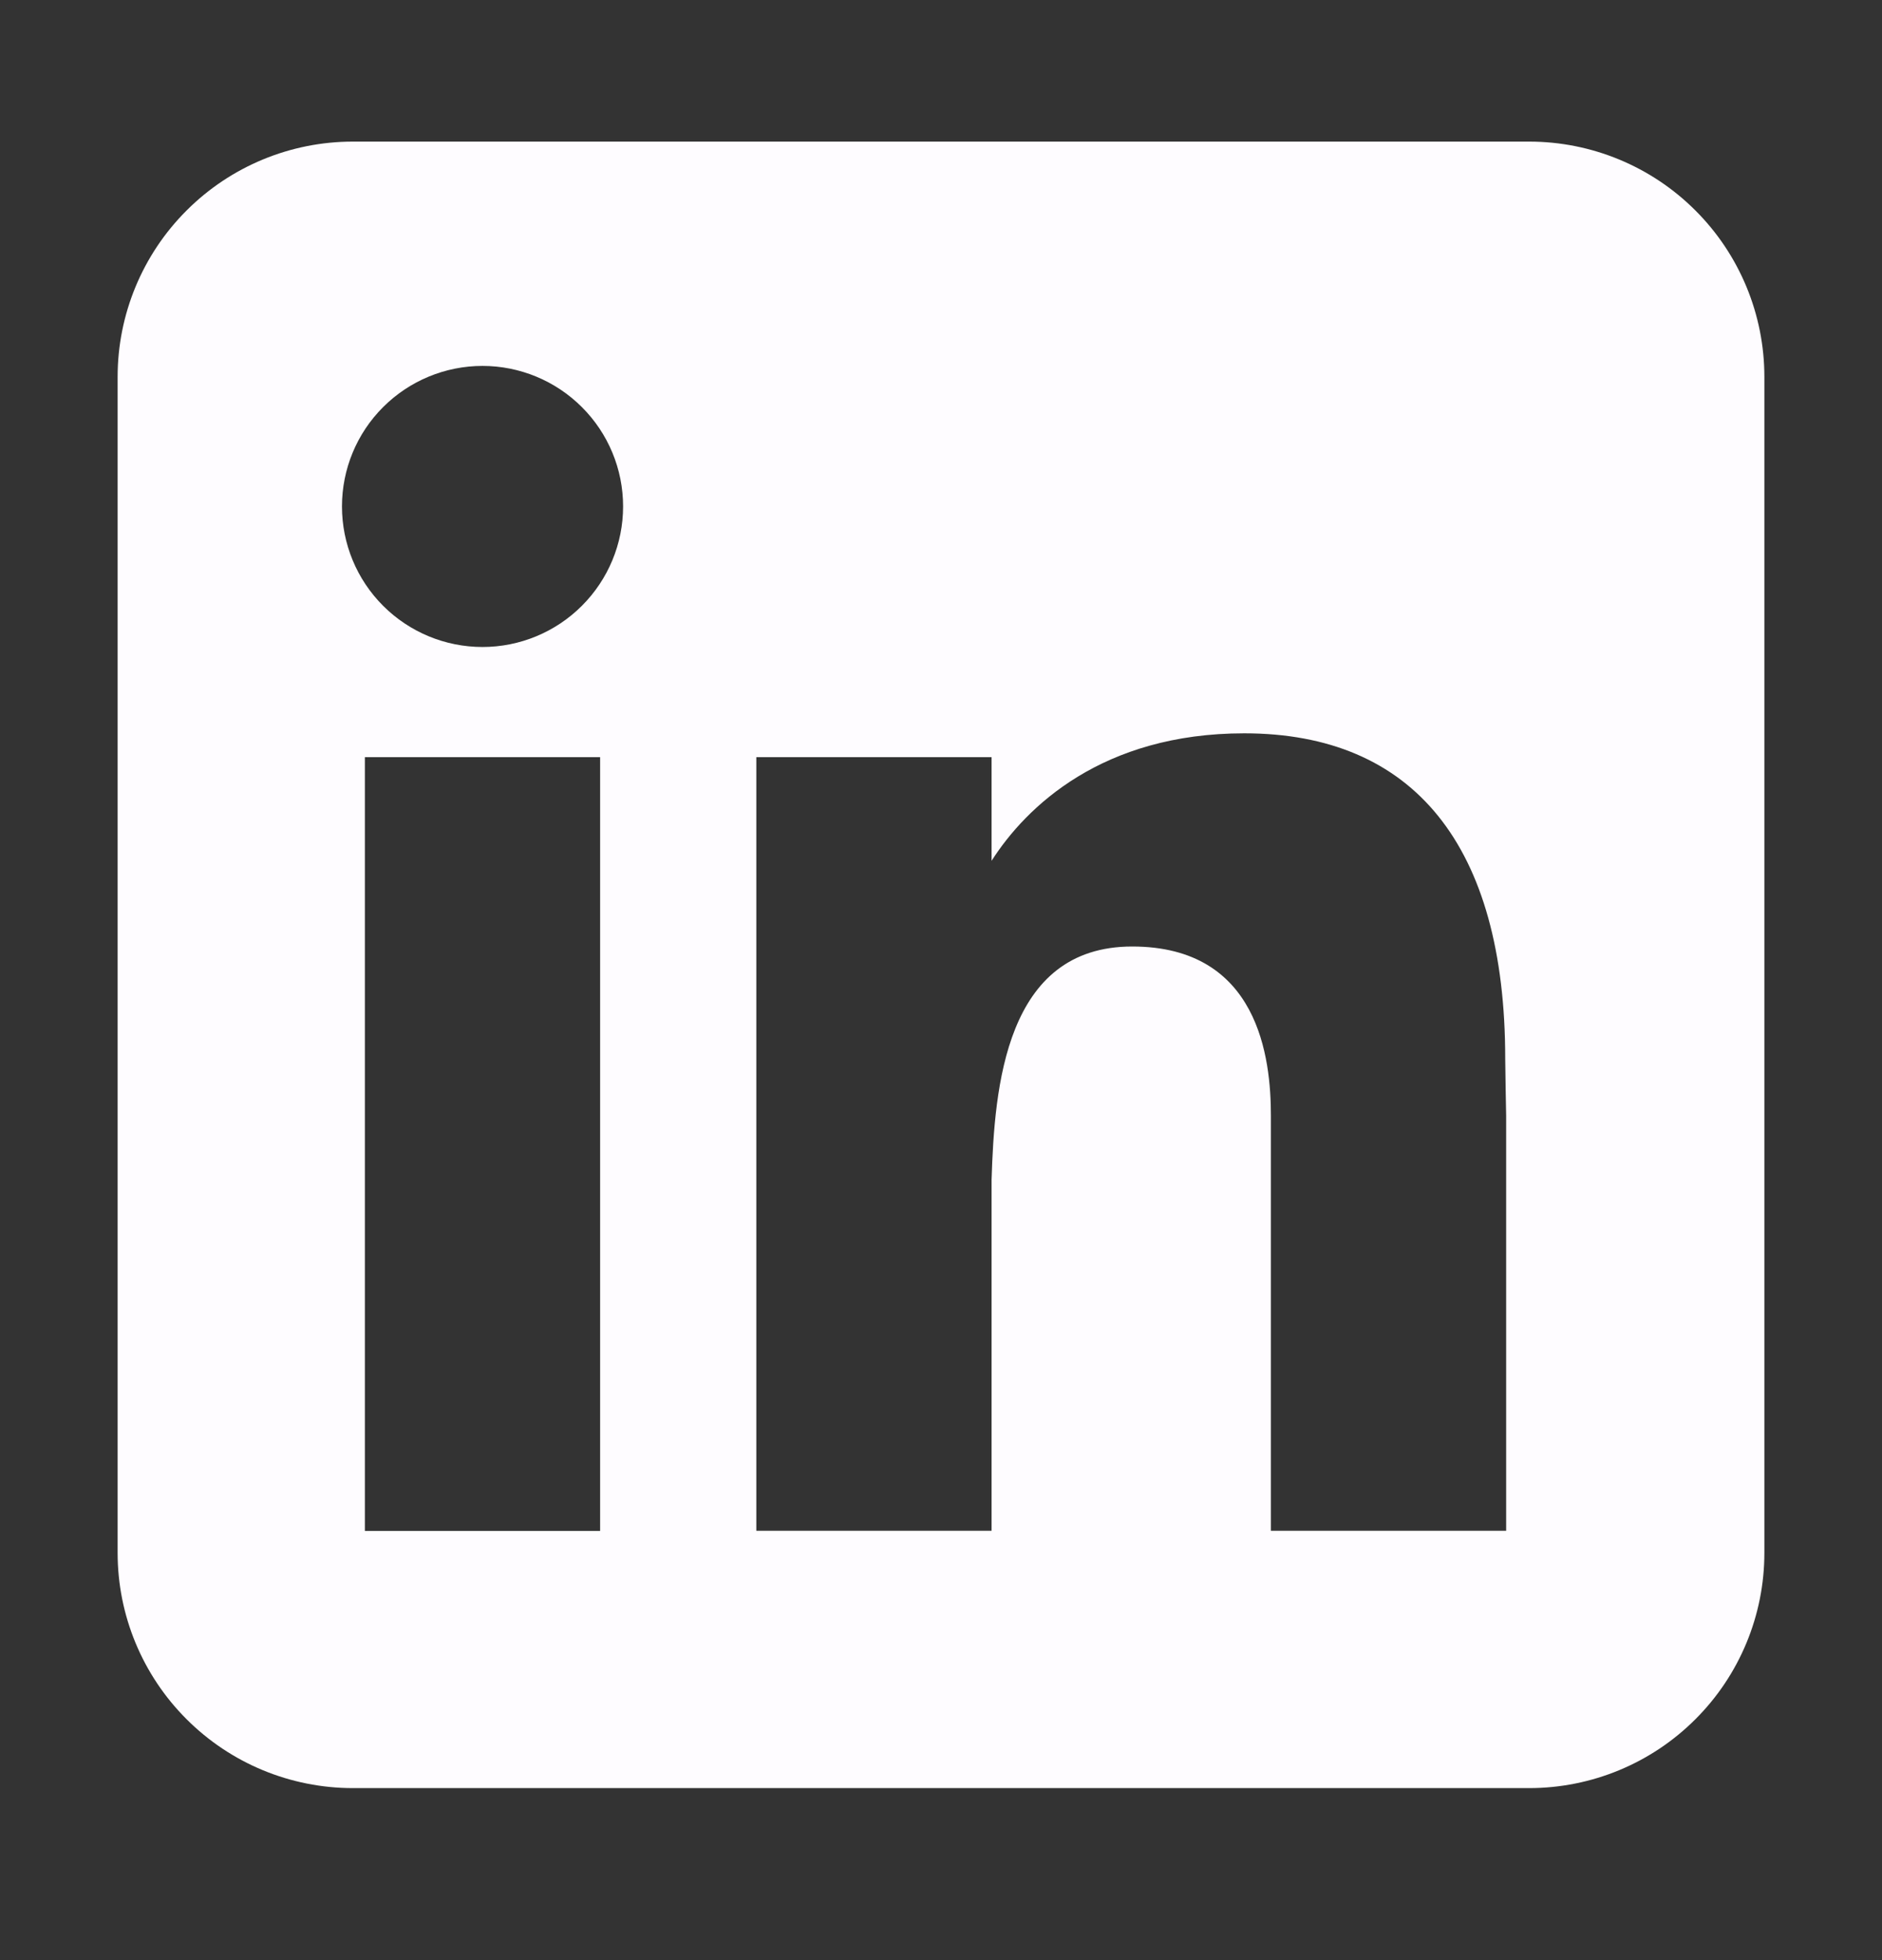 <svg width="24" height="25" viewBox="0 0 24 25" fill="none" xmlns="http://www.w3.org/2000/svg">
    <rect x="0" y="0" width="24" height="25" fill="#333333" stroke="none"/>
    <path fill-rule="evenodd" clip-rule="evenodd" d="M4.5 1.806C3.704 1.806 2.941 2.122 2.379 2.685C1.816 3.247 1.5 4.011 1.5 4.806V19.806C1.5 20.602 1.816 21.365 2.379 21.927C2.941 22.49 3.704 22.806 4.5 22.806H19.5C20.296 22.806 21.059 22.49 21.621 21.927C22.184 21.365 22.5 20.602 22.5 19.806V4.806C22.5 4.011 22.184 3.247 21.621 2.685C21.059 2.122 20.296 1.806 19.5 1.806H4.5ZM6.153 8.252C6.628 8.252 7.084 8.063 7.42 7.727C7.757 7.39 7.946 6.935 7.946 6.459C7.946 5.984 7.757 5.528 7.42 5.192C7.084 4.856 6.628 4.667 6.153 4.667C5.678 4.667 5.222 4.856 4.886 5.192C4.549 5.528 4.361 5.984 4.361 6.459C4.361 6.935 4.549 7.39 4.886 7.727C5.222 8.063 5.678 8.252 6.153 8.252ZM7.653 19.526V9.657H4.653V19.526H7.653ZM9.645 9.657H12.645V10.979C13.088 10.286 14.059 9.353 15.867 9.353C18.024 9.353 19.195 10.782 19.195 13.502C19.195 13.632 19.207 14.228 19.207 14.228V19.524H16.207V14.229C16.207 13.502 16.055 12.072 14.438 12.072C12.819 12.072 12.682 13.869 12.645 15.045V19.524H9.645V9.657Z" fill="#FEFCFF"/>
</svg>
